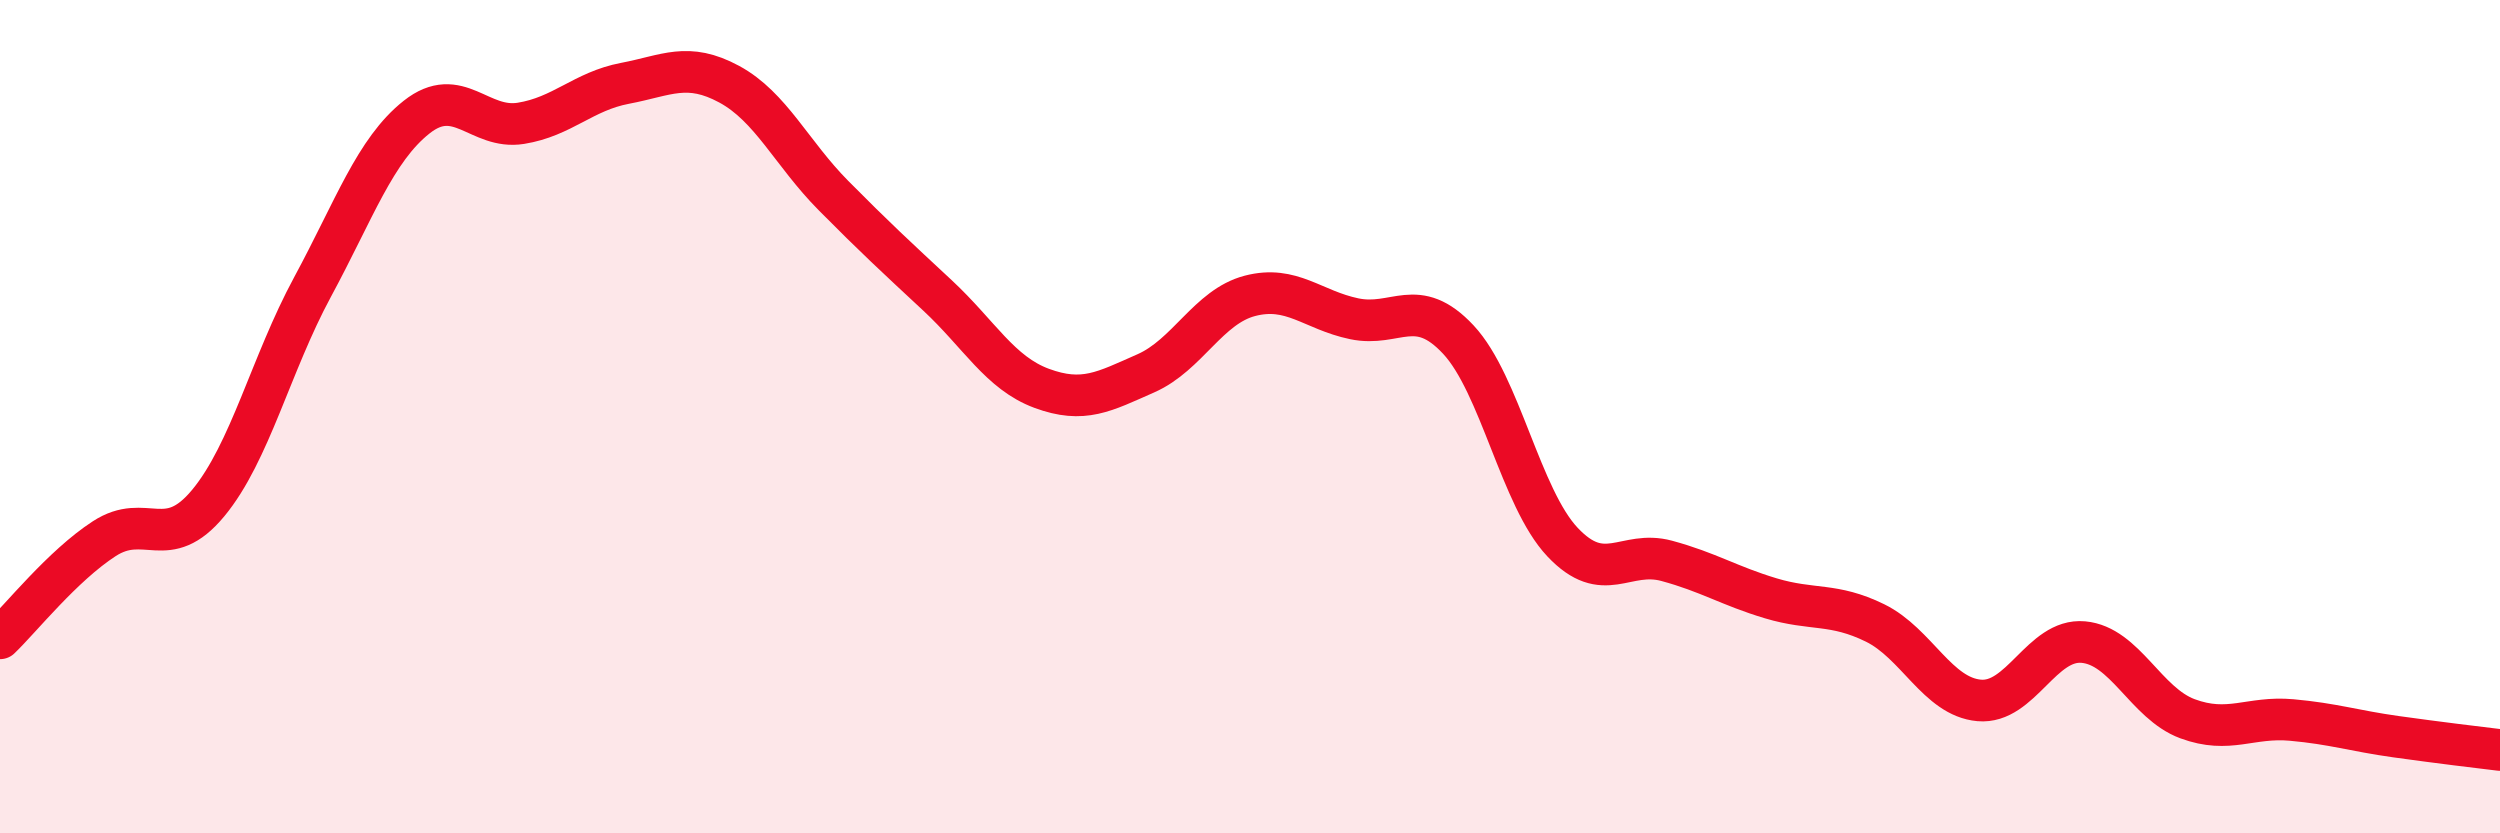 
    <svg width="60" height="20" viewBox="0 0 60 20" xmlns="http://www.w3.org/2000/svg">
      <path
        d="M 0,15.32 C 0.5,14.84 1.5,13.58 2.5,12.93 C 3.5,12.28 4,13.28 5,12.07 C 6,10.86 6.5,8.74 7.5,6.89 C 8.5,5.04 9,3.6 10,2.81 C 11,2.02 11.5,3.12 12.5,2.96 C 13.5,2.8 14,2.19 15,2 C 16,1.81 16.5,1.48 17.5,2.02 C 18.5,2.56 19,3.68 20,4.69 C 21,5.7 21.5,6.16 22.5,7.09 C 23.5,8.02 24,8.95 25,9.32 C 26,9.69 26.5,9.4 27.5,8.96 C 28.5,8.52 29,7.36 30,7.1 C 31,6.84 31.5,7.44 32.5,7.65 C 33.5,7.86 34,7.08 35,8.15 C 36,9.22 36.5,11.95 37.5,13.01 C 38.5,14.07 39,13.19 40,13.46 C 41,13.73 41.5,14.06 42.5,14.36 C 43.5,14.66 44,14.46 45,14.95 C 46,15.44 46.5,16.72 47.5,16.81 C 48.5,16.9 49,15.32 50,15.41 C 51,15.5 51.5,16.88 52.5,17.25 C 53.5,17.62 54,17.19 55,17.28 C 56,17.37 56.5,17.54 57.5,17.68 C 58.5,17.82 59.5,17.94 60,18L60 20L0 20Z"
        fill="#EB0A25"
        opacity="0.1"
        stroke-linecap="round"
        stroke-linejoin="round"
      />
      <path
        d="M 0,15.32 C 0.5,14.84 1.5,13.58 2.5,12.93 C 3.5,12.28 4,13.28 5,12.07 C 6,10.86 6.5,8.74 7.5,6.89 C 8.5,5.04 9,3.6 10,2.81 C 11,2.02 11.5,3.12 12.5,2.96 C 13.5,2.8 14,2.19 15,2 C 16,1.81 16.5,1.48 17.5,2.02 C 18.5,2.56 19,3.68 20,4.69 C 21,5.7 21.5,6.16 22.5,7.09 C 23.5,8.02 24,8.95 25,9.32 C 26,9.69 26.5,9.4 27.5,8.96 C 28.5,8.52 29,7.36 30,7.1 C 31,6.84 31.5,7.44 32.5,7.65 C 33.5,7.86 34,7.08 35,8.15 C 36,9.22 36.5,11.95 37.5,13.01 C 38.5,14.07 39,13.19 40,13.46 C 41,13.73 41.5,14.06 42.5,14.36 C 43.5,14.66 44,14.46 45,14.95 C 46,15.44 46.5,16.72 47.5,16.81 C 48.5,16.9 49,15.32 50,15.41 C 51,15.5 51.5,16.88 52.5,17.25 C 53.5,17.62 54,17.19 55,17.28 C 56,17.37 56.5,17.54 57.5,17.68 C 58.5,17.82 59.5,17.94 60,18"
        stroke="#EB0A25"
        stroke-width="1"
        fill="none"
        stroke-linecap="round"
        stroke-linejoin="round"
      />
    </svg>
  
